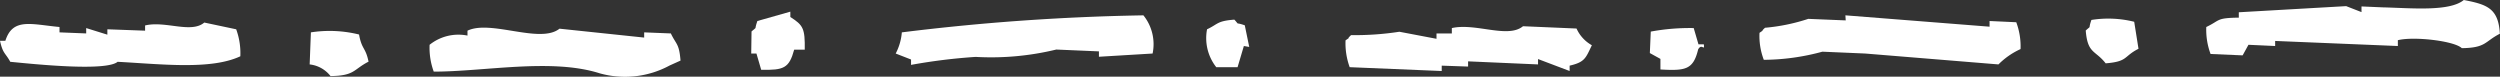 <svg xmlns="http://www.w3.org/2000/svg" viewBox="0 0 163 5" width="163" height="5"><rect x="0" y="0" width="163" height="5" fill="#333333" stroke="none"/><defs><style>.cls-1{fill:none;}.cls-2{fill:#fff;fill-rule:evenodd;}</style></defs><g id="Layer_2" data-name="Layer 2"><g id="Layer_1-2" data-name="Layer 1"><rect class="cls-1" width="163" height="5"/><path class="cls-2" d="M160.64,0c1.5.29,2.26.53,2.35,2.2-1,.51-.89.92-2.48.94-.48-.47-3.1-.78-4.17-.52V3l-8-.33V3l-1.74-.08-.38.69-2.09-.09a4.51,4.51,0,0,1-.28-1.76c.93-.44.62-.59,2.12-.61l0-.35,7-.4,1,.39V.42l1.39.06C157.14.52,159.7.78,160.64,0Z"/><path class="cls-2" d="M139.15,1.42l.28,1.76c-1,.51-.67.83-2.14.95-.68-.87-1.18-.62-1.3-2.14.41-.38.13,0,.37-.69A7,7,0,0,1,139.15,1.42Z"/><path class="cls-2" d="M120.32,1l9.4.74V1.37l1.74.08a4.49,4.49,0,0,1,.28,1.75,4.86,4.86,0,0,0-1.44,1l-8.69-.71-2.79-.12A14.77,14.77,0,0,1,115,3.9a4.33,4.33,0,0,1-.28-1.76c.41-.28,0,0,.36-.33a12.39,12.39,0,0,0,2.82-.58l2.44.1Z"/><path class="cls-2" d="M108.26,4.53l0-.69-.69-.38.06-1.4a14,14,0,0,1,2.8-.23l.31,1.06.35,0c.06.49-.13-.1-.37.33C110.4,4.55,109.89,4.62,108.26,4.53Z"/><path class="cls-2" d="M99.3,1.71l3.49.15a2.35,2.35,0,0,0,1,1.09c-.4.82-.44,1.1-1.45,1.33l0,.35-2.06-.78V4.2L95.72,4l0,.34L94,4.28v.35L88,4.38a4.52,4.52,0,0,1-.27-1.75c.41-.28,0,0,.36-.34a19,19,0,0,0,3.15-.22l2.42.46,0-.35,1,0,0-.35C96.22,1.48,98.31,2.53,99.3,1.71Z"/><path class="cls-2" d="M75.15,3.49l-3.5.21V3.35l-2.78-.12a18,18,0,0,1-5.26.48,37.07,37.07,0,0,0-4.21.52l0-.35-1-.39a3.61,3.61,0,0,0,.4-1.38A147.06,147.06,0,0,1,74.55,1,3,3,0,0,1,75.15,3.49Z"/><path class="cls-2" d="M81.16,1.65l.29,1.41L81.1,3l-.41,1.38-1.39,0a3.06,3.06,0,0,1-.6-2.47c.74-.35.64-.54,1.78-.63C80.86,1.69,80.47,1.41,81.16,1.65Z"/><path class="cls-2" d="M52.47,3.24l-.69,0c-.33,1.21-.68,1.34-2.15,1.31l-.31-1.06-.34,0L49,2.05c.42-.38.14,0,.38-.68L51.53.76v.35C52.37,1.64,52.49,1.86,52.47,3.24Z"/><path class="cls-2" d="M36.48,1.87,42,2.45V2.11l1.74.07c.35.74.54.64.63,1.77l-.71.32a6.11,6.11,0,0,1-4.56.51c-3.14-1-7.49-.11-10.82-.11a4.52,4.52,0,0,1-.27-1.75,3,3,0,0,1,2.47-.6V2C32,1.27,35.22,2.88,36.48,1.87Z"/><path class="cls-2" d="M13.32,1.47l2.08.44a4.54,4.54,0,0,1,.27,1.76c-1.92.9-5.15.51-8,.36-.78.64-5.44.15-7,0C.35,3.44.19,3.52,0,2.66l.35,0c.48-1.52,1.69-1.07,3.53-.9l0,.35,1.74.07,0-.35L7,2.26V1.91L9.46,2V1.66C10.78,1.34,12.46,2.2,13.32,1.47Z"/><path class="cls-2" d="M23.41,2.25c.18,1,.42.81.62,1.77-1,.51-.89.92-2.48.94a2,2,0,0,0-1.36-.76l.08-2.09A8,8,0,0,1,23.41,2.25Z"/></g></g></svg>
